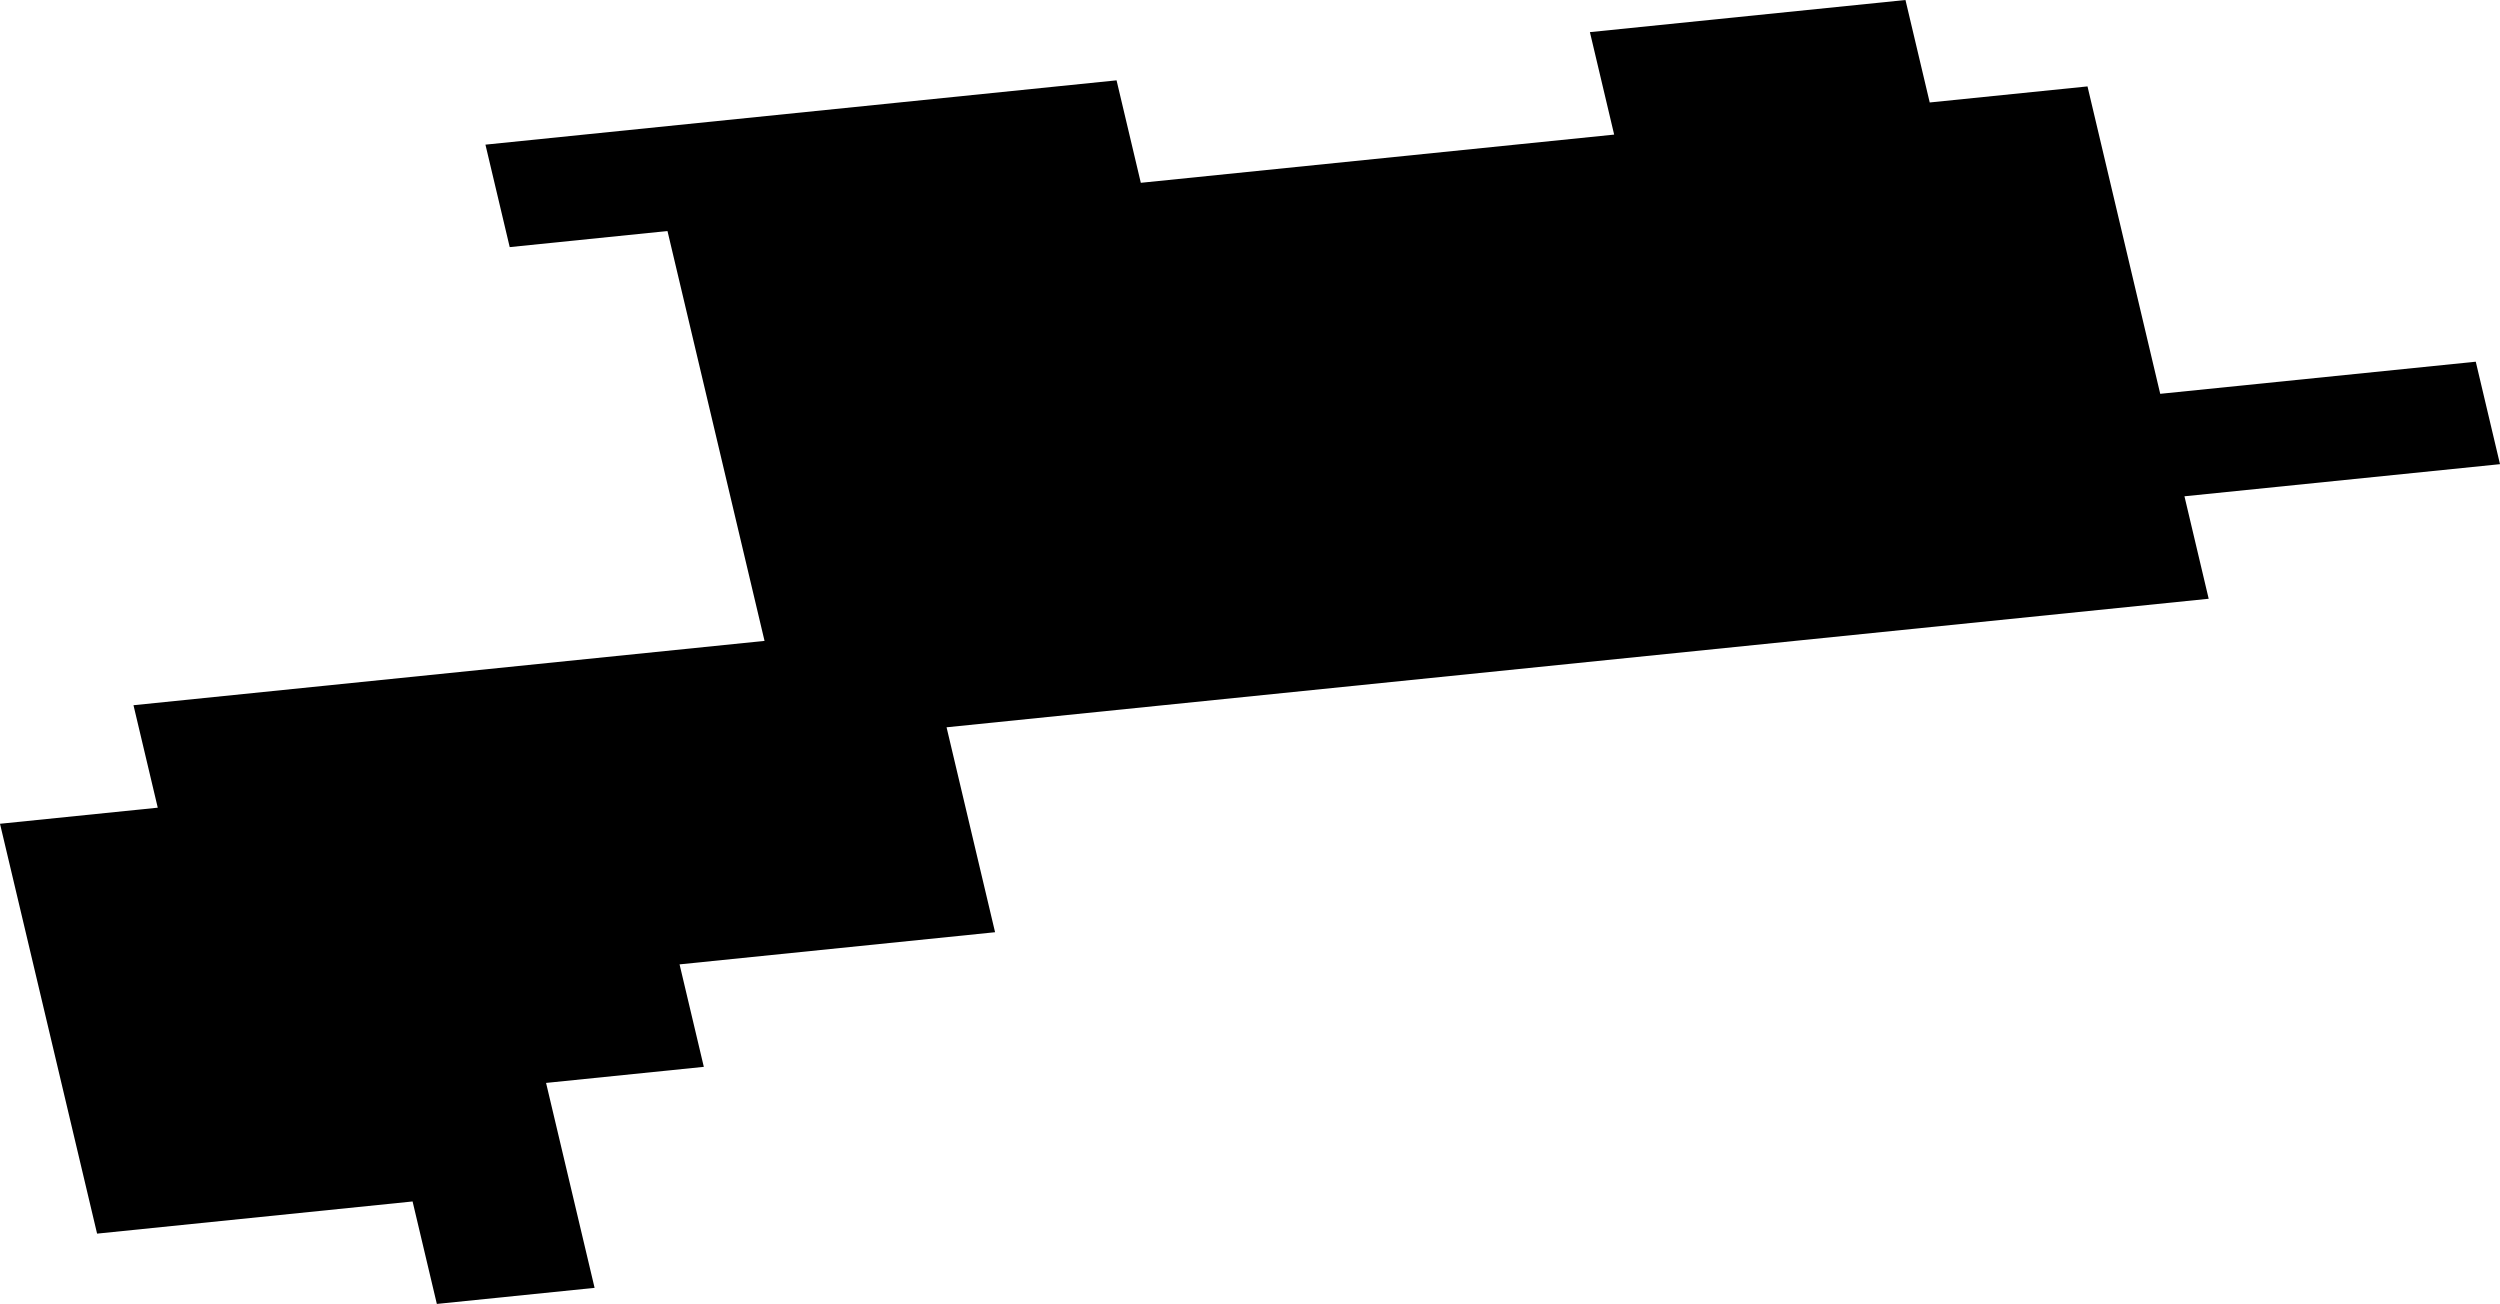<svg width="1024" height="534.09" class="wof-locality" edtf:cessation="" edtf:inception="" id="wof-%!s(int64=101900083)" mz:is_ceased="-1" mz:is_current="0" mz:is_deprecated="1" mz:is_superseded="1" mz:is_superseding="0" mz:latitude="49.459617" mz:longitude="-1.403925" mz:max_latitude="49.46340495296107" mz:max_longitude="-1.39279650613446" mz:min_latitude="49.45211929386244" mz:min_longitude="-1.41443428930518" mz:uri="https://data.whosonfirst.org/101/900/083/101900083.geojson" viewBox="0 0 1024.00 534.09" wof:belongsto="85683489,102191581,404227907,404371841,85633147,1108826393,136253037,102068405" wof:country="FR" wof:id="101900083" wof:lastmodified="1582323023" wof:name="Éroudeville" wof:parent_id="404371841" wof:path="101/900/083/101900083.geojson" wof:placetype="locality" wof:repo="whosonfirst-data-admin-fr" wof:superseded_by="1175611955" wof:supersedes="" xmlns="http://www.w3.org/2000/svg" xmlns:edtf="x-urn:namespaces#edtf" xmlns:mz="x-urn:namespaces#mz" xmlns:wof="x-urn:namespaces#wof"><path d="M780.482 0,790.412 41.971,855.04 35.392,884.825 161.307,1014.075 148.153,1024 190.124,894.752 203.279,904.679 245.25,387.712 297.897,407.582 381.838,278.348 395.007,288.285 436.978,223.67 443.563,243.545 527.504,178.932 534.09,168.994 492.119,39.767 505.294,0 337.415,64.618 330.827,54.676 288.857,313.155 262.511,273.402 94.63,208.777 101.216,198.836 59.246,457.342 32.906,467.278 74.877,661.158 55.131,651.225 13.16,780.482 0 Z"/></svg>